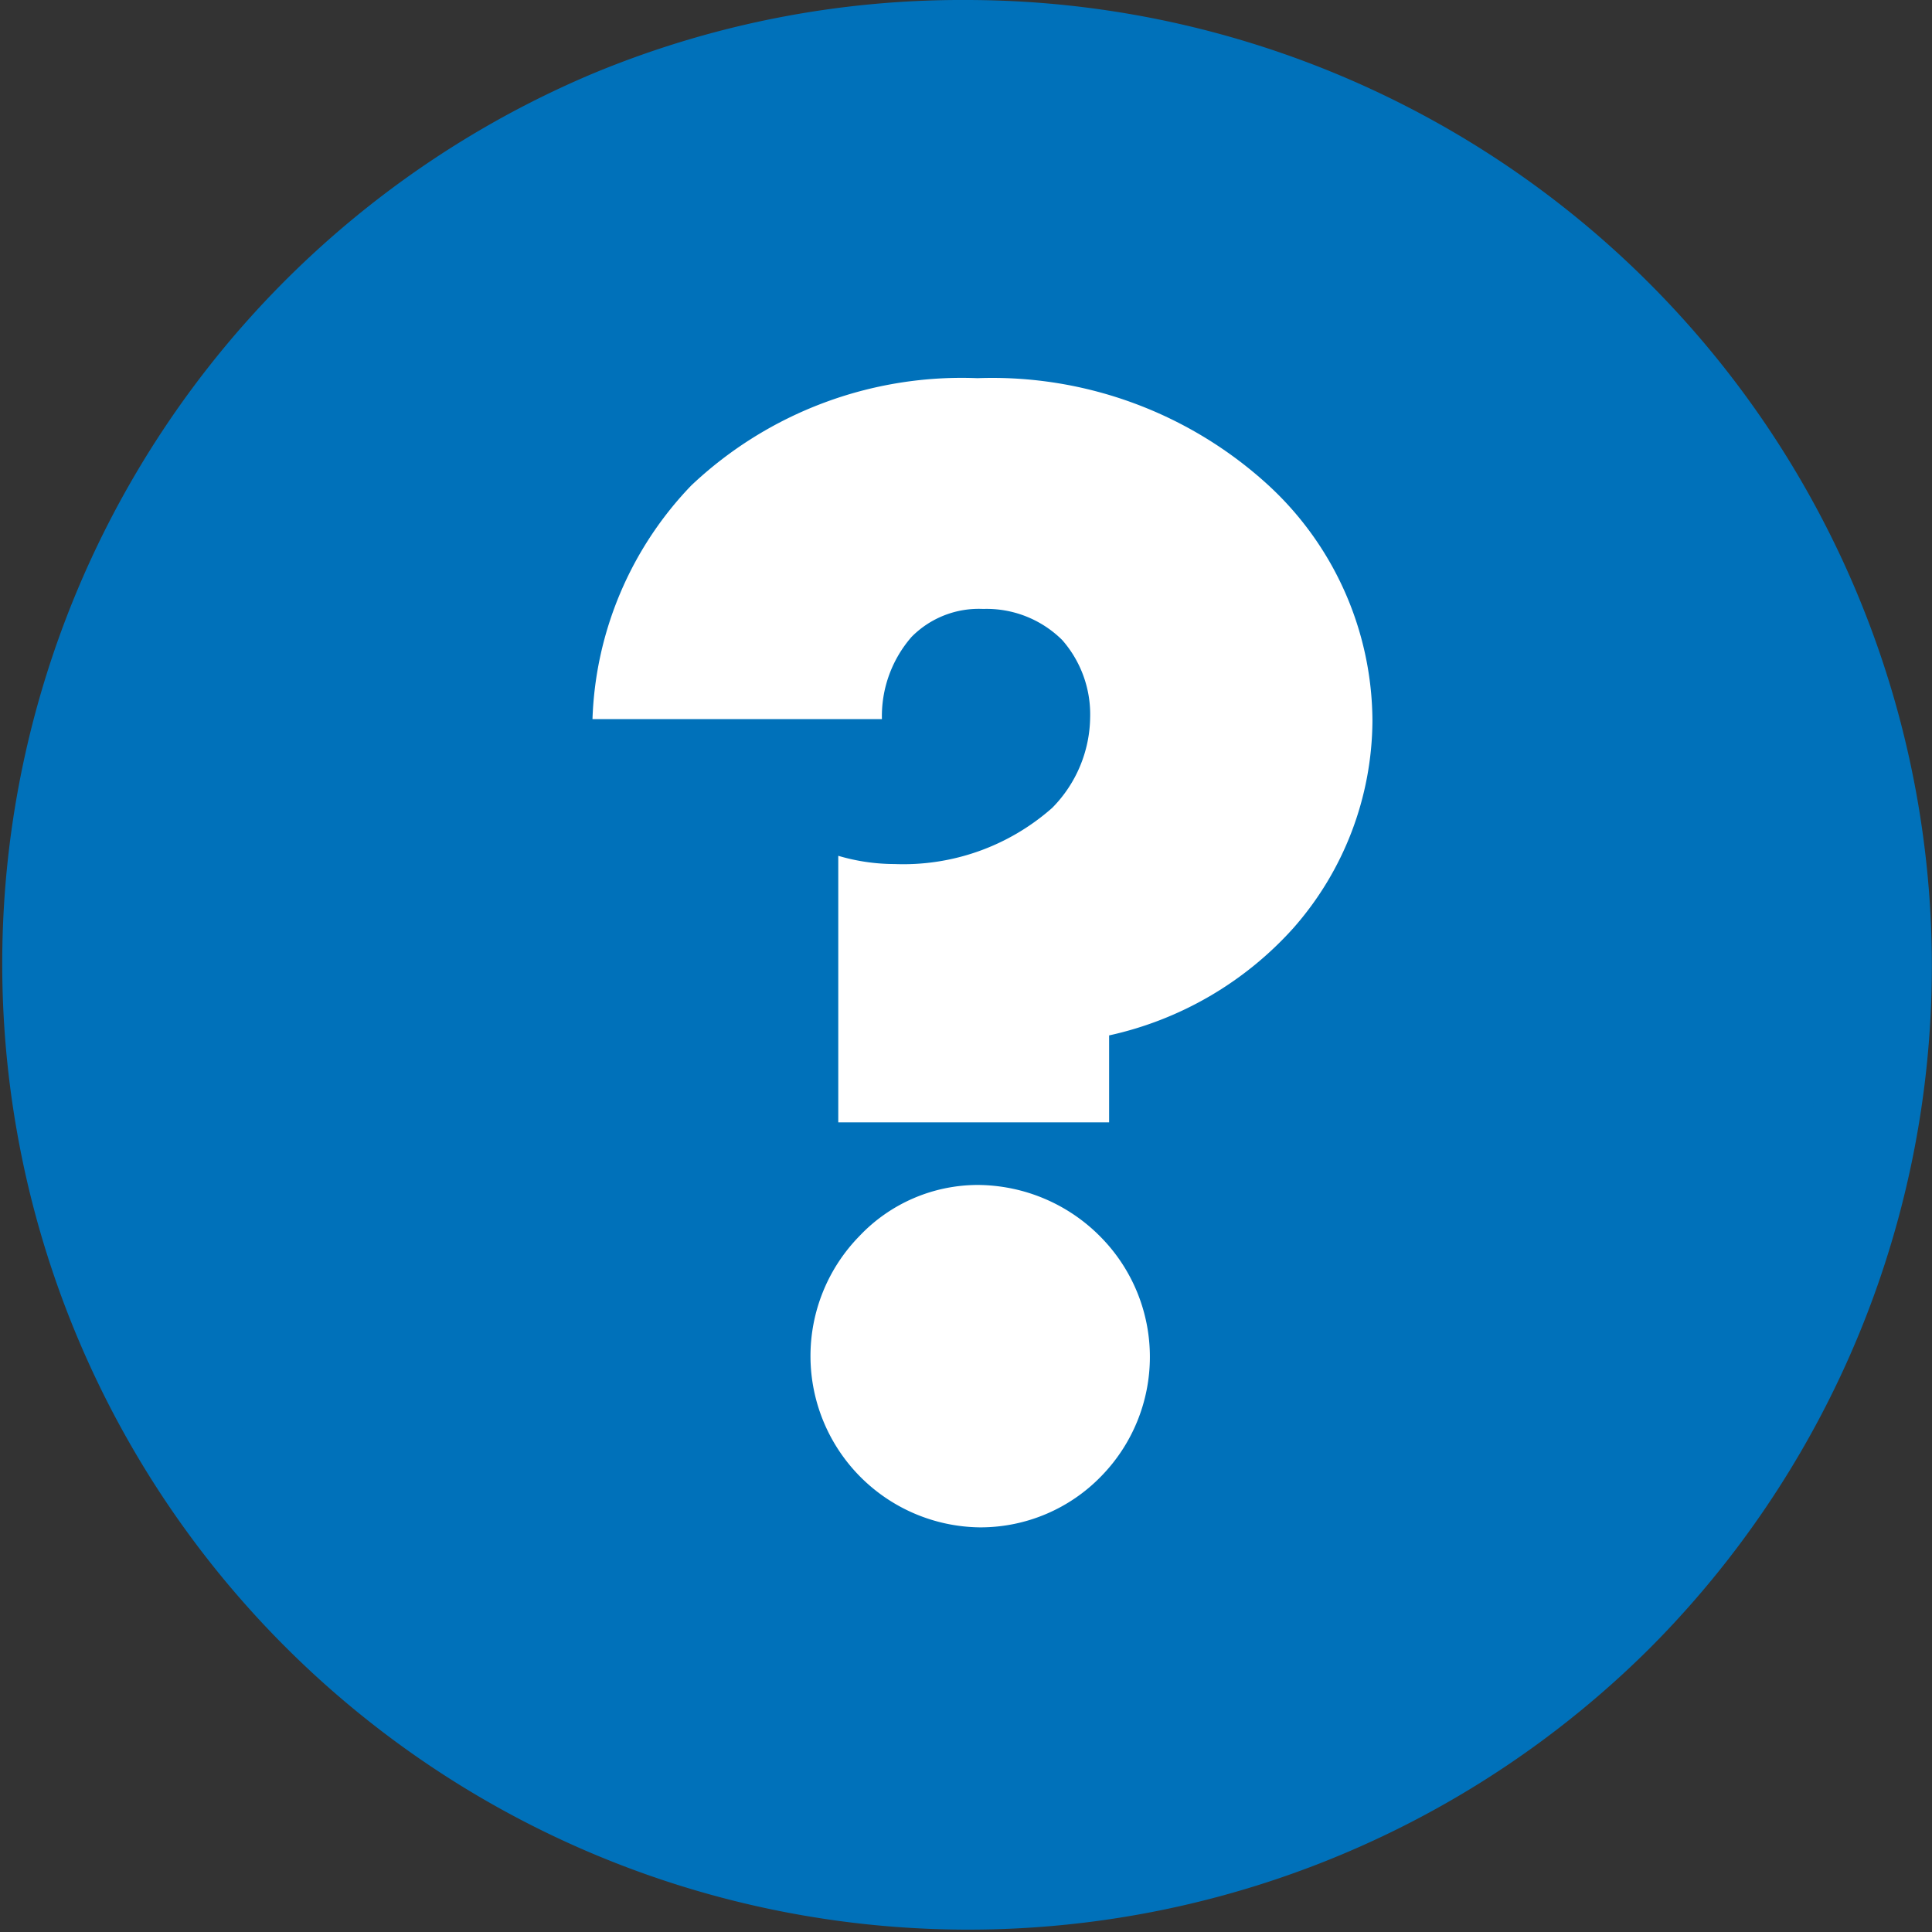 <svg id="Layer_1" data-name="Layer 1" xmlns="http://www.w3.org/2000/svg" viewBox="0 0 54 54"><rect x="0" y="0" width="54" height="54" fill="#333333" stroke="none"/><defs><style>.cls-1{fill:#0071ba;}.cls-2{fill:#fff;}</style></defs><title>questionmark</title><path class="cls-1" d="M27,55.5a25.35,25.35,0,1,1,9.93-2A25.38,25.38,0,0,1,27,55.5Z" transform="translate(0 -3)"/><path class="cls-1" d="M27,3A27,27,0,0,1,46.09,49.09a27,27,0,1,1-29.6-44A26.82,26.82,0,0,1,27,3Zm0,3A24,24,0,1,0,51,30,24,24,0,0,0,27,6" transform="translate(0 -3)"/><path class="cls-2" d="M27.42,45.69a4.7,4.7,0,0,0,3.36-1.43,4.77,4.77,0,0,0,0-6.67,4.85,4.85,0,0,0-3.45-1.47,4.56,4.56,0,0,0-3.31,1.43,4.79,4.79,0,0,0,3.36,8.14ZM31,34.37V31.94a9.72,9.72,0,0,0,5.15-3,8.83,8.83,0,0,0,2.21-5.79,9,9,0,0,0-2.9-6.58,11.43,11.43,0,0,0-8.14-3,11,11,0,0,0-8,3,9.9,9.9,0,0,0-2.76,6.53h8.09a3.37,3.37,0,0,1,.83-2.3,2.64,2.64,0,0,1,2-.78,3,3,0,0,1,2.21.87,3.15,3.15,0,0,1,.78,2.16,3.66,3.66,0,0,1-1.06,2.53A6.28,6.28,0,0,1,25,27.15a5.56,5.56,0,0,1-1.57-.23v7.45Z" transform="translate(0 -3)"/></svg>